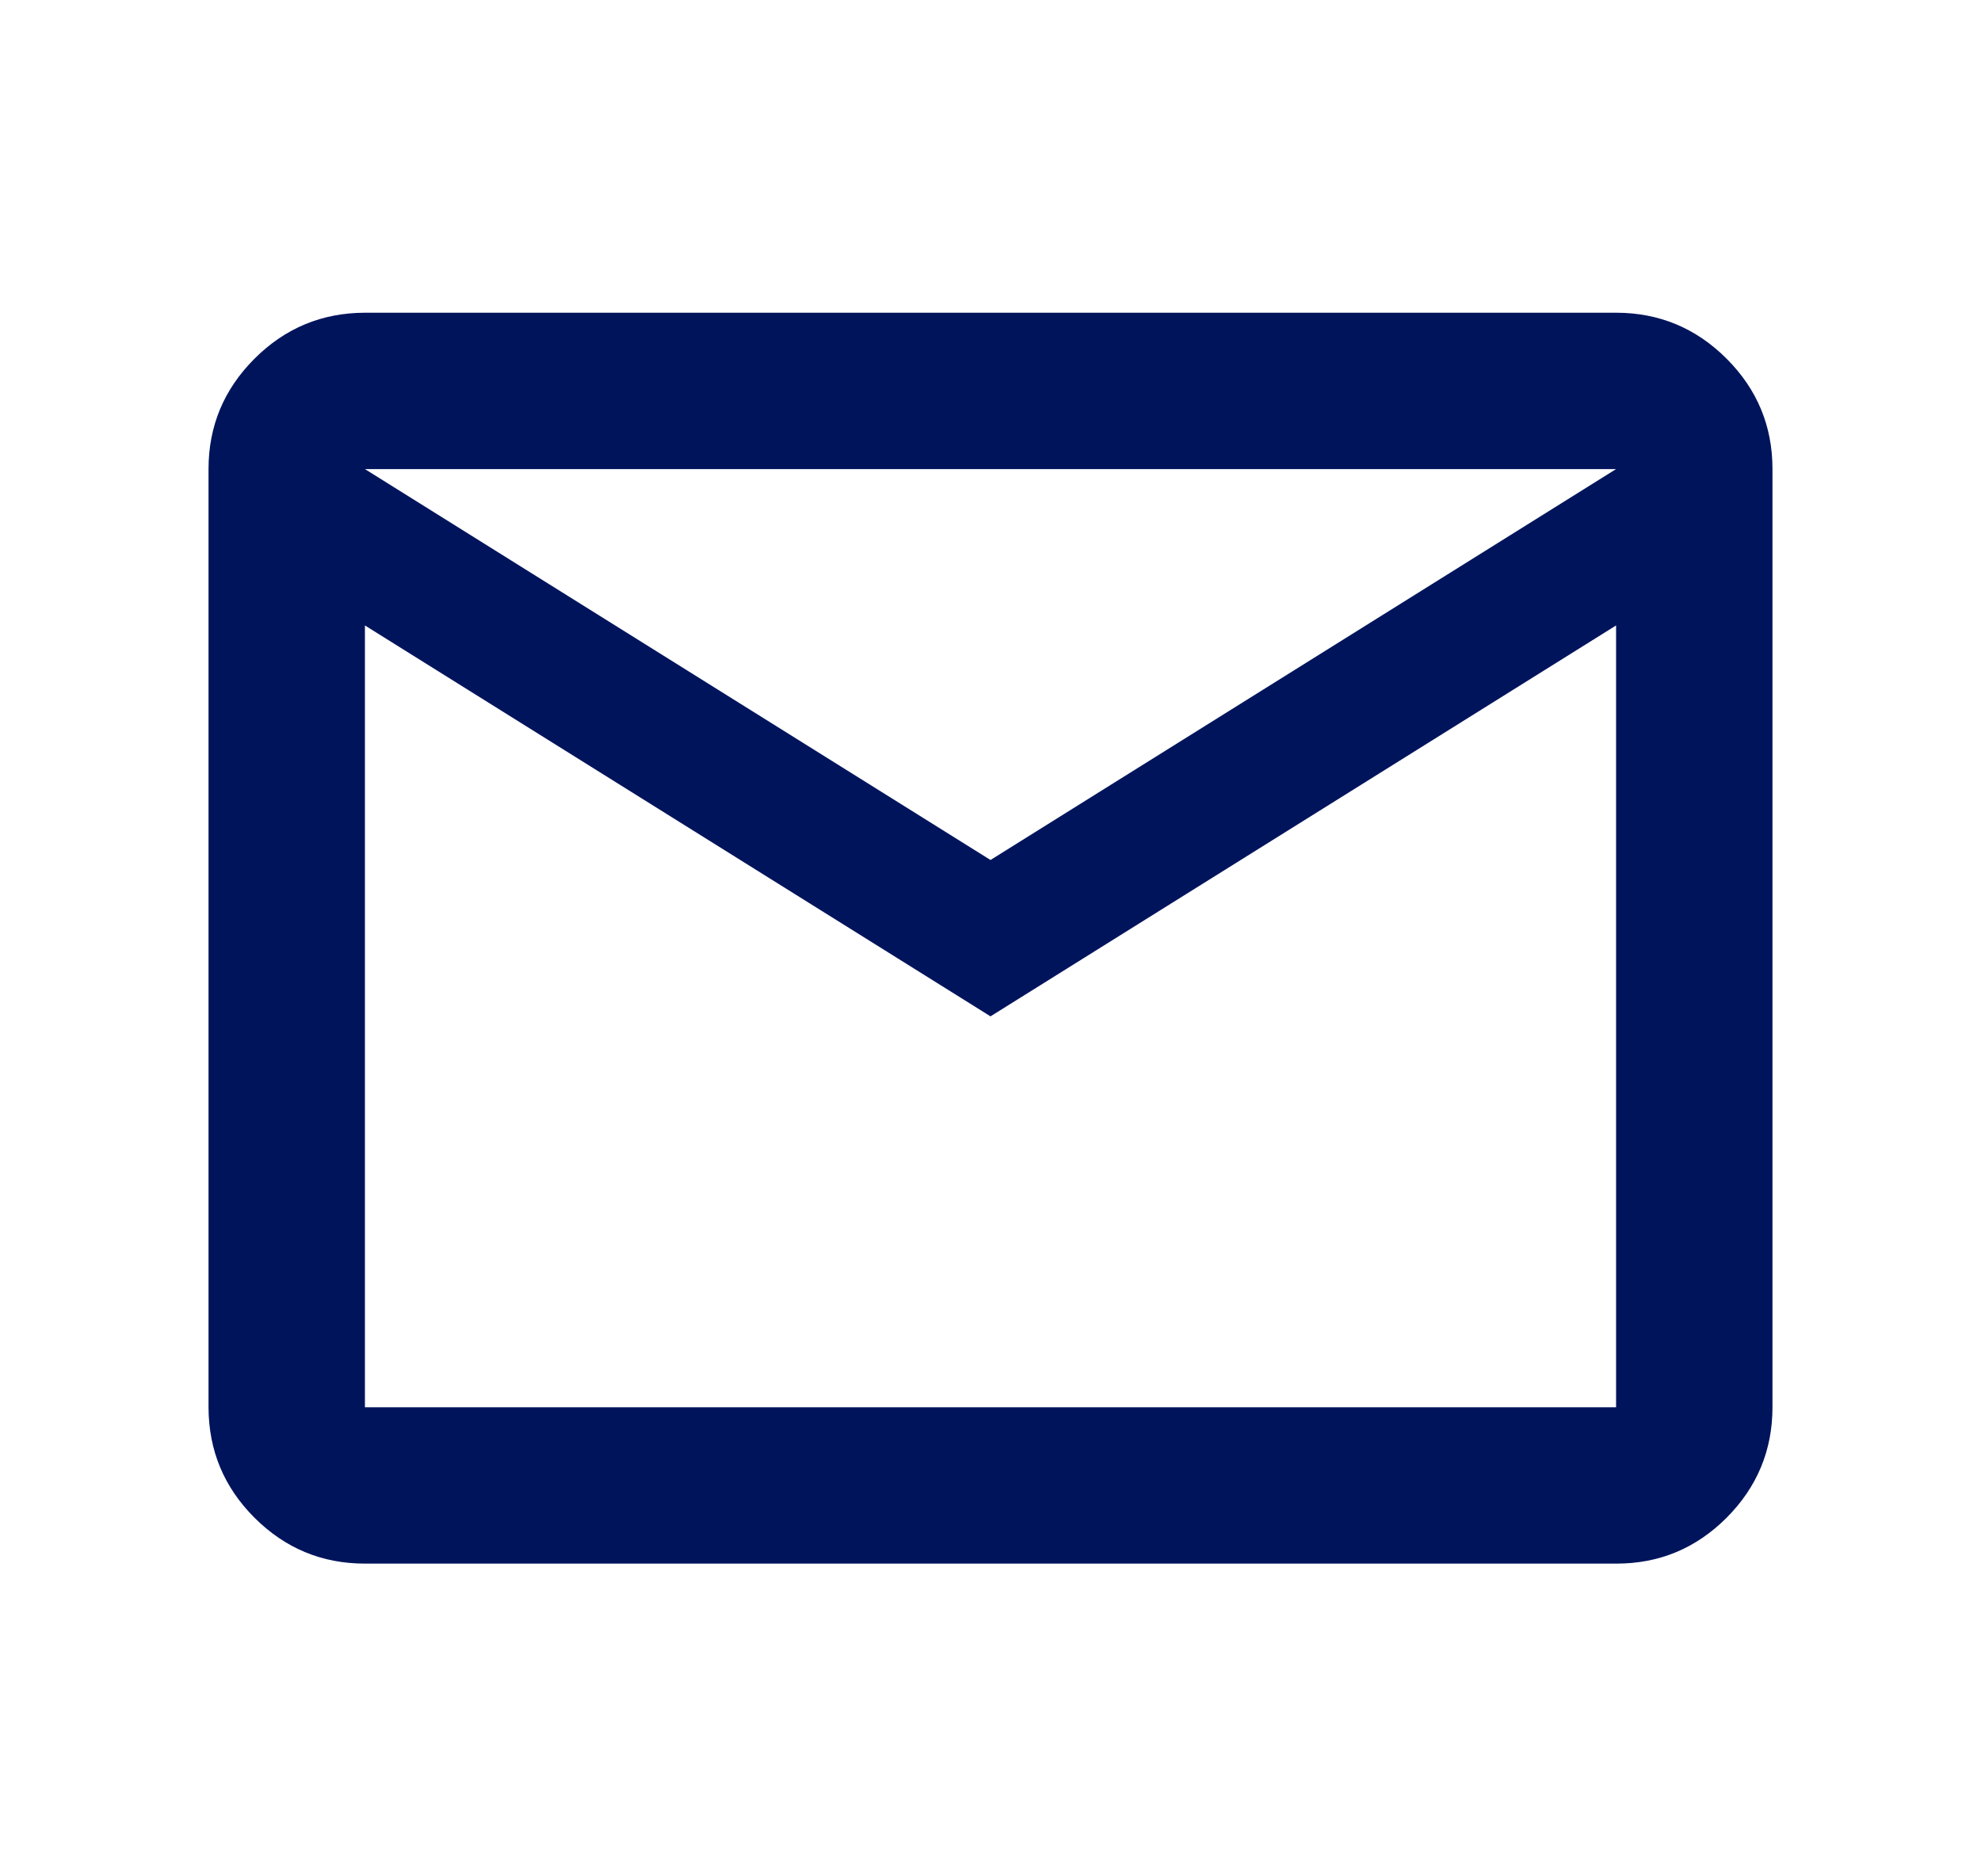 <svg width="19" height="18" viewBox="0 0 19 18" fill="none" xmlns="http://www.w3.org/2000/svg">
<path d="M3.5 15C3.087 15 2.735 14.853 2.441 14.56C2.147 14.266 2.001 13.913 2 13.5V4.5C2 4.088 2.147 3.735 2.441 3.441C2.735 3.147 3.088 3.001 3.5 3H15.5C15.912 3 16.266 3.147 16.56 3.441C16.854 3.735 17 4.088 17 4.5V13.5C17 13.912 16.853 14.266 16.56 14.56C16.266 14.854 15.913 15.001 15.5 15H3.5ZM9.5 9.75L3.5 6V13.5H15.5V6L9.5 9.75ZM9.5 8.25L15.5 4.5H3.5L9.5 8.25ZM3.5 6V4.5V13.5V6Z" fill="#00145C"/>
</svg>
